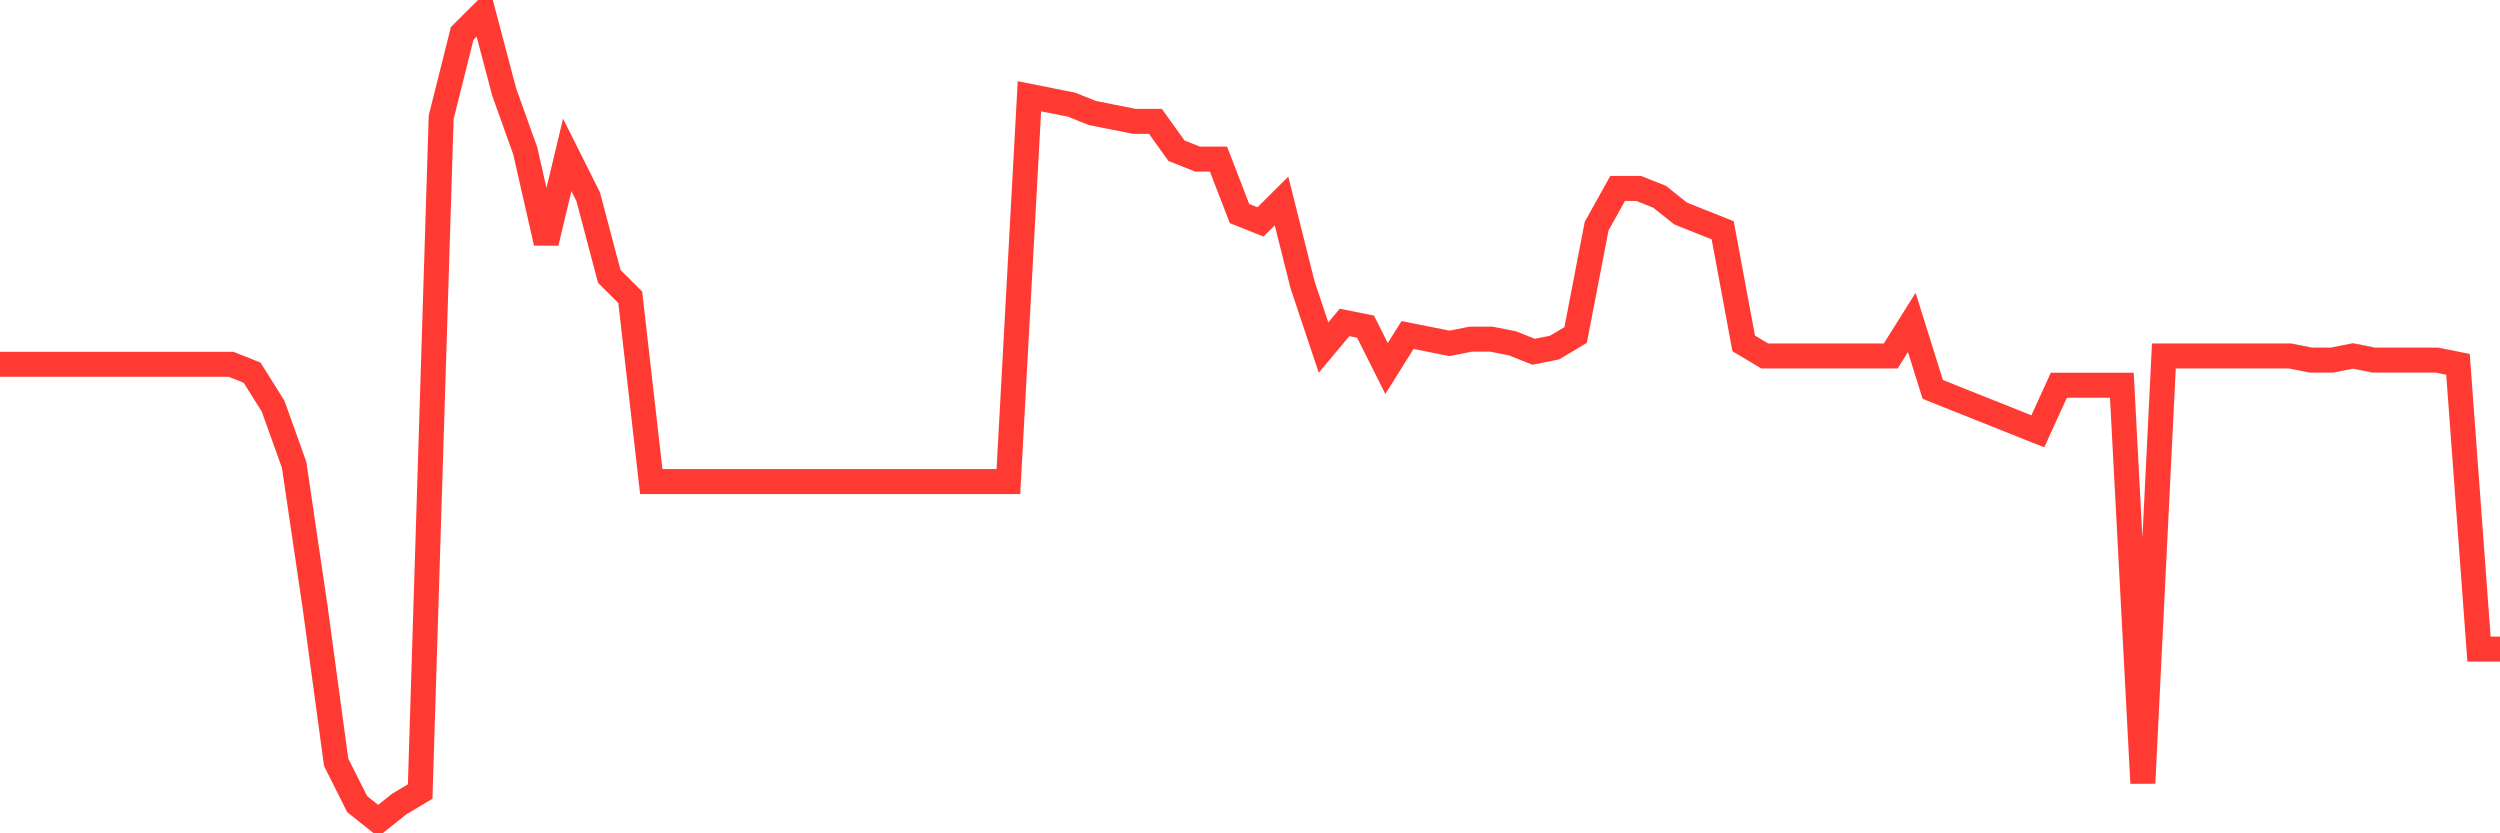 <svg
  xmlns="http://www.w3.org/2000/svg"
  xmlns:xlink="http://www.w3.org/1999/xlink"
  width="120"
  height="40"
  viewBox="0 0 120 40"
  preserveAspectRatio="none"
>
  <polyline
    points="0,17.487 1.008,17.487 2.017,17.487 3.025,17.487 4.034,17.487 5.042,17.487 6.05,17.487 7.059,17.487 8.067,17.487 9.076,17.487 10.084,17.487 11.092,17.487 12.101,17.889 13.109,19.497 14.118,22.312 15.126,29.147 16.134,36.585 17.143,38.596 18.151,39.4 19.16,38.596 20.168,37.993 21.176,5.626 22.185,1.605 23.193,0.6 24.202,4.42 25.21,7.234 26.218,11.657 27.227,7.435 28.235,9.446 29.244,13.265 30.252,14.27 31.261,23.116 32.269,23.116 33.277,23.116 34.286,23.116 35.294,23.116 36.303,23.116 37.311,23.116 38.319,23.116 39.328,23.116 40.336,23.116 41.345,23.116 42.353,23.116 43.361,23.116 44.37,23.116 45.378,23.116 46.387,23.116 47.395,23.116 48.403,23.116 49.412,4.621 50.42,4.822 51.429,5.023 52.437,5.425 53.445,5.626 54.454,5.827 55.462,5.827 56.471,7.234 57.479,7.636 58.487,7.636 59.496,10.25 60.504,10.652 61.513,9.647 62.521,13.667 63.529,16.683 64.538,15.477 65.546,15.678 66.555,17.688 67.563,16.08 68.571,16.281 69.58,16.482 70.588,16.281 71.597,16.281 72.605,16.482 73.613,16.884 74.622,16.683 75.63,16.08 76.639,10.853 77.647,9.044 78.655,9.044 79.664,9.446 80.672,10.25 81.681,10.652 82.689,11.054 83.697,16.482 84.706,17.085 85.714,17.085 86.723,17.085 87.731,17.085 88.739,17.085 89.748,17.085 90.756,17.085 91.765,15.477 92.773,18.693 93.782,19.095 94.79,19.497 95.798,19.899 96.807,20.302 97.815,20.704 98.824,18.492 99.832,18.492 100.84,18.492 101.849,18.492 102.857,37.591 103.866,17.085 104.874,17.085 105.882,17.085 106.891,17.085 107.899,17.085 108.908,17.085 109.916,17.085 110.924,17.286 111.933,17.286 112.941,17.085 113.95,17.286 114.958,17.286 115.966,17.286 116.975,17.286 117.983,17.487 118.992,31.158 120,31.158"
    fill="none"
    stroke="#ff3a33"
    stroke-width="1.2"
  >
  </polyline>
</svg>